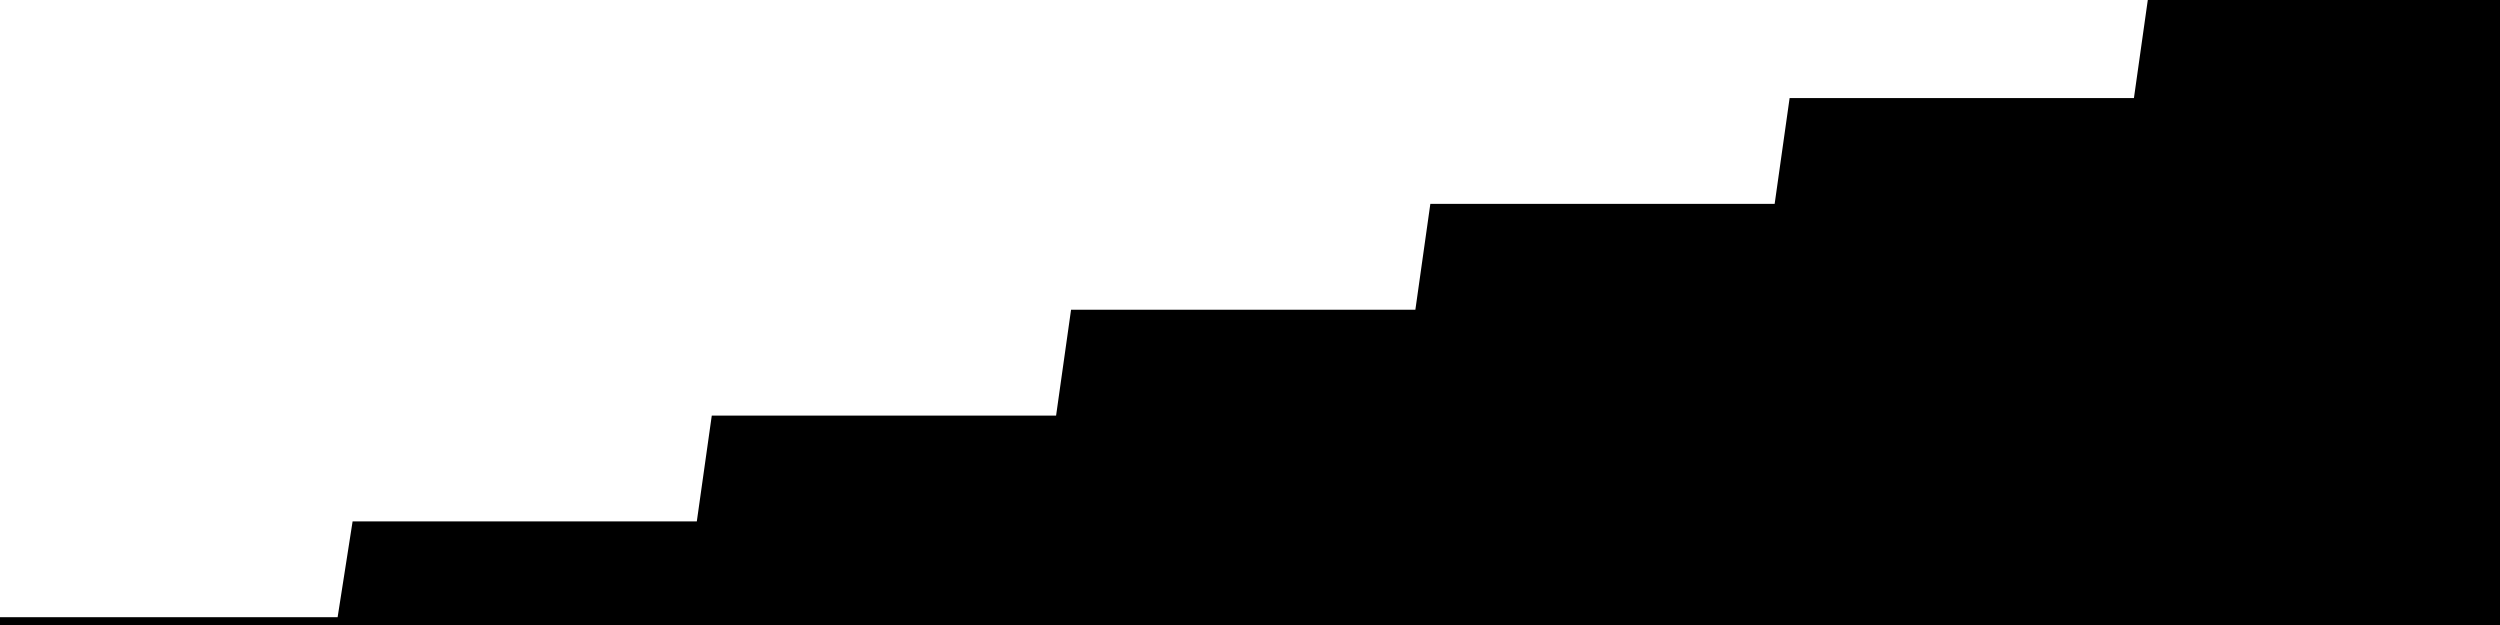 
<svg width="800" height="200" fill="none" xmlns="http://www.w3.org/2000/svg" viewBox="0 0 800 200"
     data-testid="summary-lite-chart">
    <g>
        <defs>
            <linearGradient id="Gradient" gradientTransform="rotate(90)">
                <stop offset="0" stop-opacity="1" stop-color="hsla(111, 100%, 42%, 1)"></stop>
                <stop offset="1" stop-opacity="0" stop-color="hsla(111, 100%, 42%, 1)"></stop>
            </linearGradient>
        </defs>
        <path d="M -20 200  L 0 200 L 4.79 200 L 9.581 200 L 14.371 200 L 19.162 200 L 23.952 200 L 28.743 200 L 33.533 200 L 38.323 200 L 43.114 200 L 47.904 200 L 52.695 200 L 57.485 200 L 62.275 200 L 67.066 200 L 71.856 200 L 76.647 200 L 81.437 200 L 86.228 200 L 91.018 200 L 95.808 200 L 100.599 200 L 105.389 200 L 110.18 200 L 114.97 169.355 L 119.76 169.355 L 124.551 169.355 L 129.341 169.355 L 134.132 169.355 L 138.922 169.355 L 143.713 169.355 L 148.503 169.355 L 153.293 169.355 L 158.084 169.355 L 162.874 169.355 L 167.665 169.355 L 172.455 169.355 L 177.246 169.355 L 182.036 169.355 L 186.826 169.355 L 191.617 169.355 L 196.407 169.355 L 201.198 169.355 L 205.988 169.355 L 210.778 169.355 L 215.569 169.355 L 220.359 169.355 L 225.15 169.355 L 229.94 135.484 L 234.731 135.484 L 239.521 135.484 L 244.311 135.484 L 249.102 135.484 L 253.892 135.484 L 258.683 135.484 L 263.473 135.484 L 268.263 135.484 L 273.054 135.484 L 277.844 135.484 L 282.635 135.484 L 287.425 135.484 L 292.216 135.484 L 297.006 135.484 L 301.796 135.484 L 306.587 135.484 L 311.377 135.484 L 316.168 135.484 L 320.958 135.484 L 325.749 135.484 L 330.539 135.484 L 335.329 135.484 L 340.12 135.484 L 344.91 101.613 L 349.701 101.613 L 354.491 101.613 L 359.281 101.613 L 364.072 101.613 L 368.862 101.613 L 373.653 101.613 L 378.443 101.613 L 383.234 101.613 L 388.024 101.613 L 392.814 101.613 L 397.605 101.613 L 402.395 101.613 L 407.186 101.613 L 411.976 101.613 L 416.766 101.613 L 421.557 101.613 L 426.347 101.613 L 431.138 101.613 L 435.928 101.613 L 440.719 101.613 L 445.509 101.613 L 450.299 101.613 L 455.09 101.613 L 459.88 67.742 L 464.671 67.742 L 469.461 67.742 L 474.251 67.742 L 479.042 67.742 L 483.832 67.742 L 488.623 67.742 L 493.413 67.742 L 498.204 67.742 L 502.994 67.742 L 507.784 67.742 L 512.575 67.742 L 517.365 67.742 L 522.156 67.742 L 526.946 67.742 L 531.737 67.742 L 536.527 67.742 L 541.317 67.742 L 546.108 67.742 L 550.898 67.742 L 555.689 67.742 L 560.479 67.742 L 565.269 67.742 L 570.06 67.742 L 574.85 33.871 L 579.641 33.871 L 584.431 33.871 L 589.222 33.871 L 594.012 33.871 L 598.802 33.871 L 603.593 33.871 L 608.383 33.871 L 613.174 33.871 L 617.964 33.871 L 622.754 33.871 L 627.545 33.871 L 632.335 33.871 L 637.126 33.871 L 641.916 33.871 L 646.707 33.871 L 651.497 33.871 L 656.287 33.871 L 661.078 33.871 L 665.868 33.871 L 670.659 33.871 L 675.449 33.871 L 680.24 33.871 L 685.03 33.871 L 689.82 0 L 694.611 0 L 699.401 0 L 704.192 0 L 708.982 0 L 713.772 0 L 718.563 0 L 723.353 0 L 728.144 0 L 732.934 0 L 737.725 0 L 742.515 0 L 747.305 0 L 752.096 0 L 756.886 0 L 761.677 0 L 766.467 0 L 771.257 0 L 776.048 0 L 780.838 0 L 785.629 0 L 790.419 0 L 795.21 0L 810,0 L810,200"
              fill="url(#Gradient)" fill-opacity="0.25" stroke-width="5" stroke-opacity="1" stroke="hsla(111, 100%, 42%, 1)" data-testid="chart-fill"></path>
    </g>
</svg>